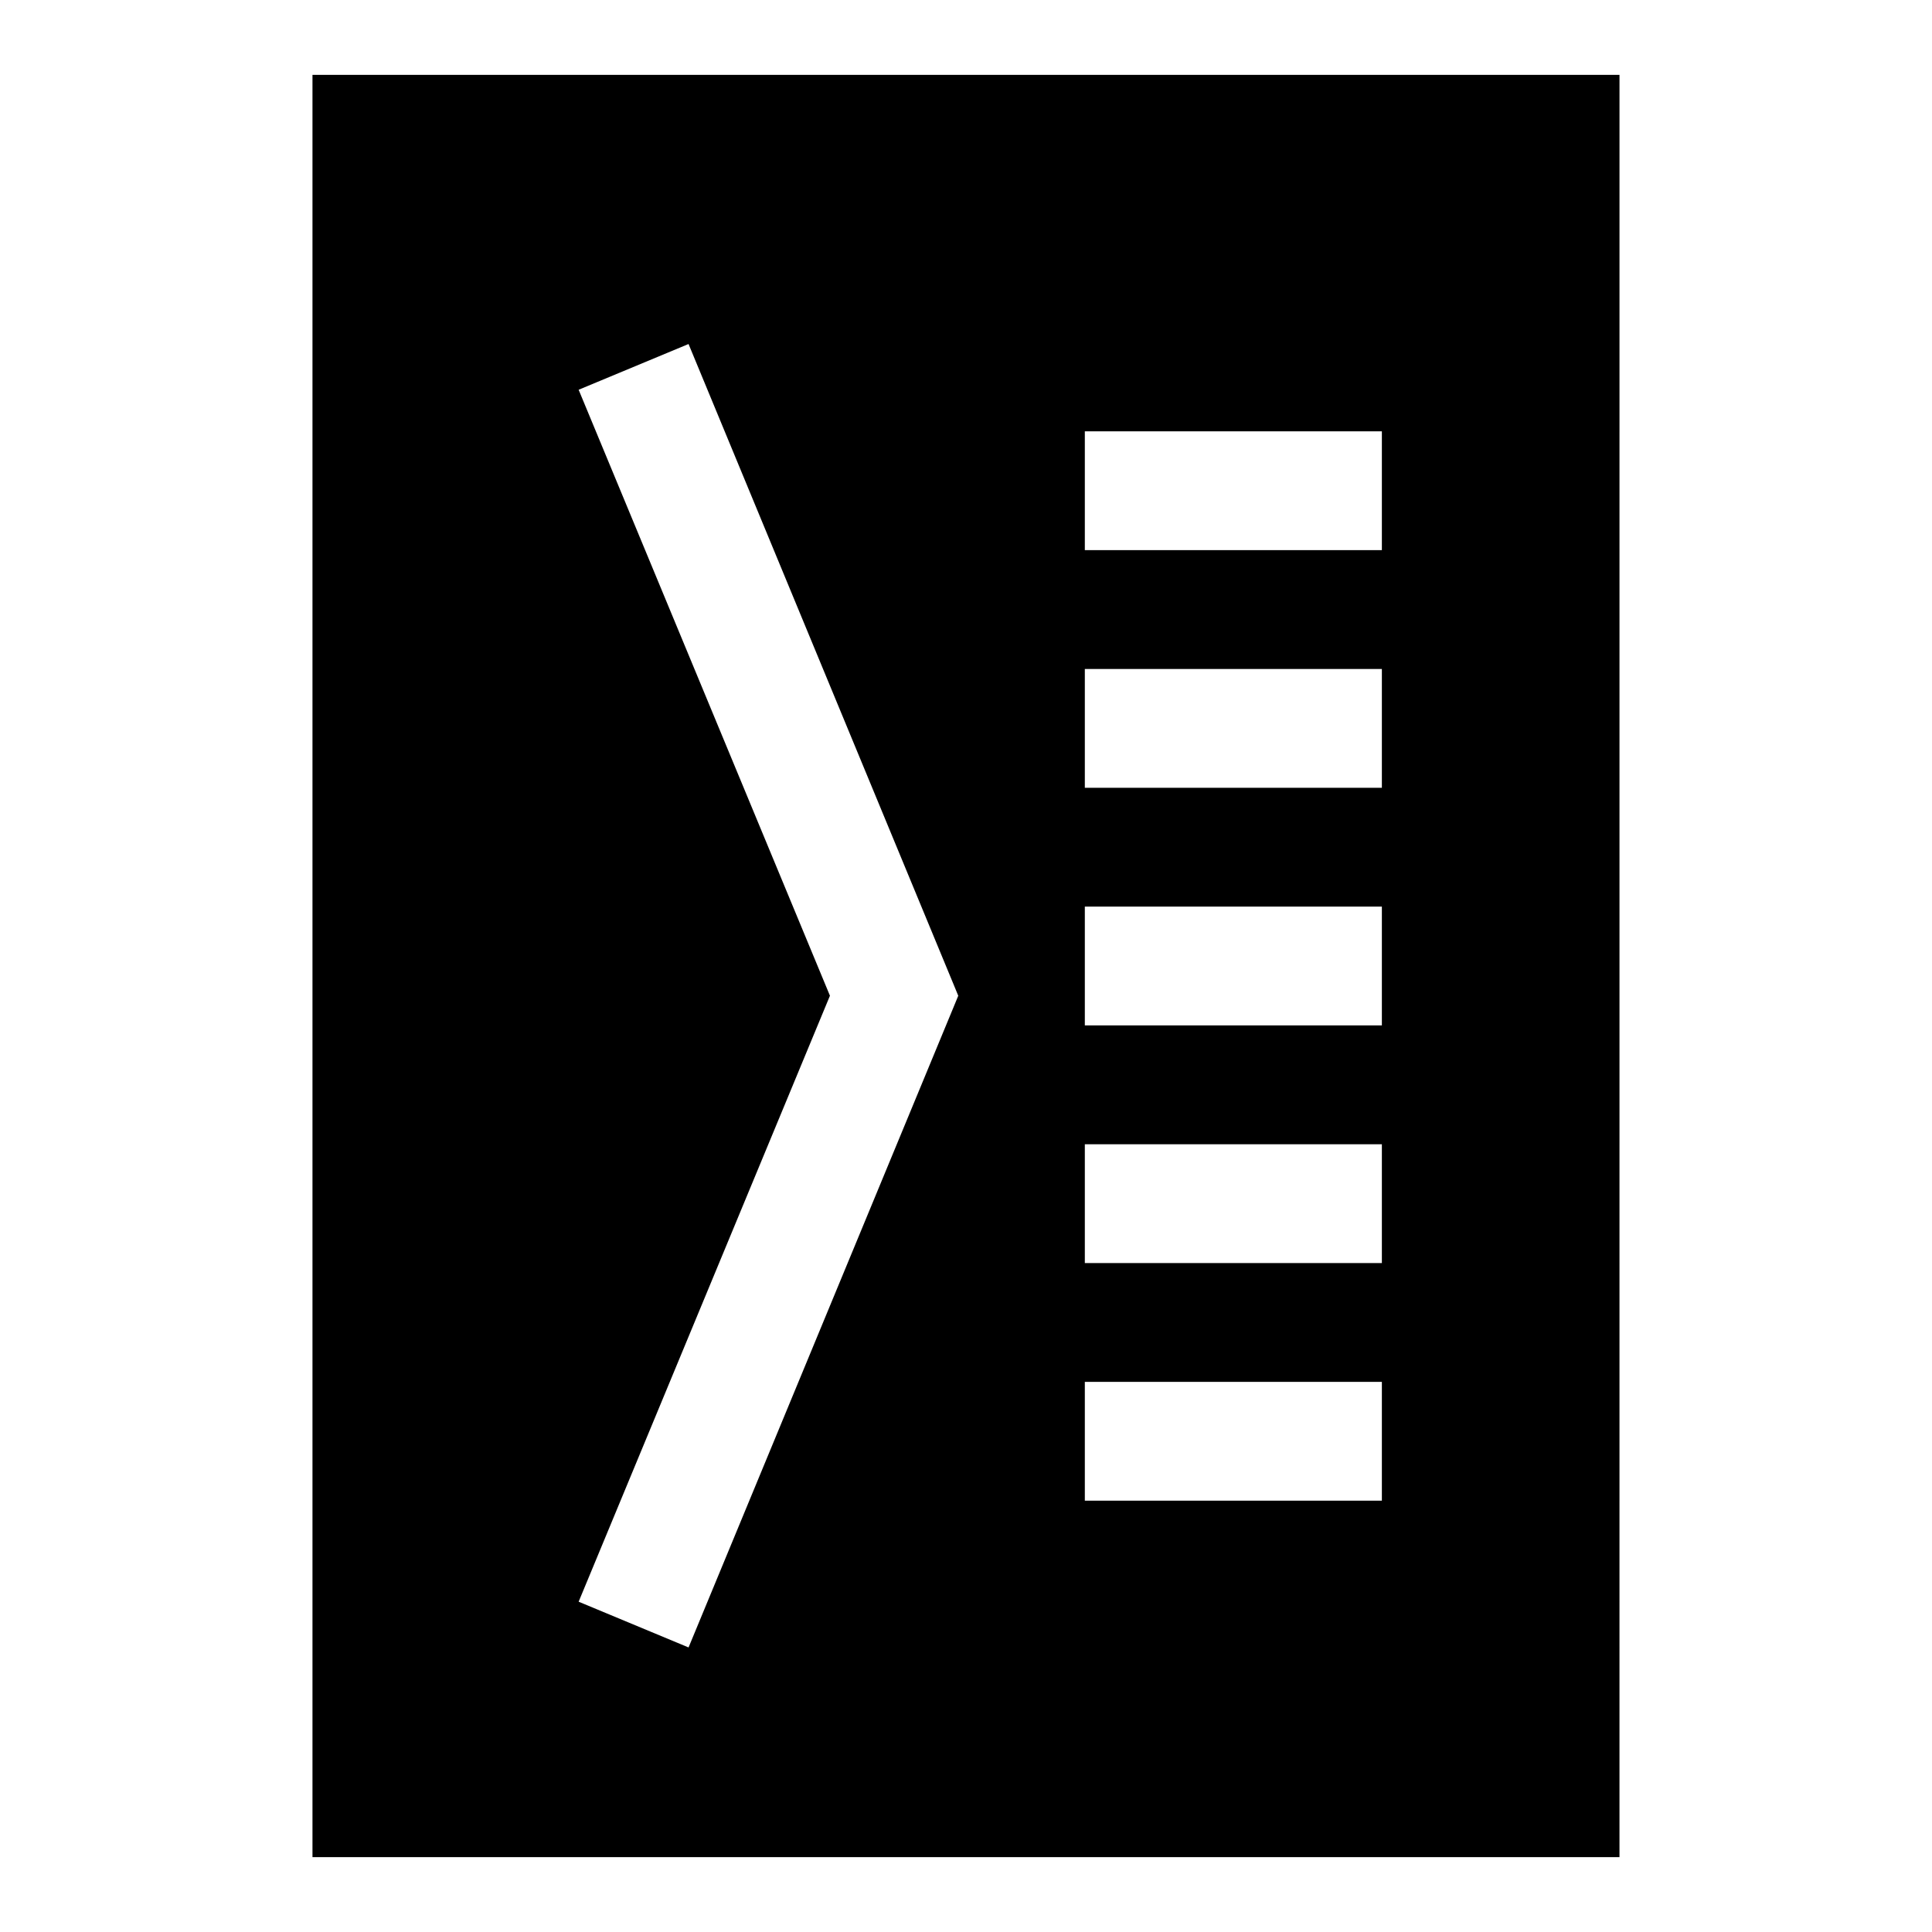 <?xml version="1.0" encoding="UTF-8"?>
<!-- Uploaded to: SVG Repo, www.svgrepo.com, Generator: SVG Repo Mixer Tools -->
<svg fill="#000000" width="800px" height="800px" version="1.1" viewBox="144 144 512 512" xmlns="http://www.w3.org/2000/svg">
 <path d="m226.81 163.84v472.32h346.37l0.004-472.32zm170.04 246.71-70.375 170.04-29.129-12.121 66.598-160.59-66.598-160.59 29.125-12.121 70.375 170.04 1.102 2.676zm113.36 131.15h-78.719v-31.488h78.719zm0-62.977h-78.719v-31.488h78.719zm0-62.977h-78.719v-31.488h78.719zm0-62.977h-78.719v-31.488h78.719zm0-62.977h-78.719v-31.488h78.719z"/>
</svg>
